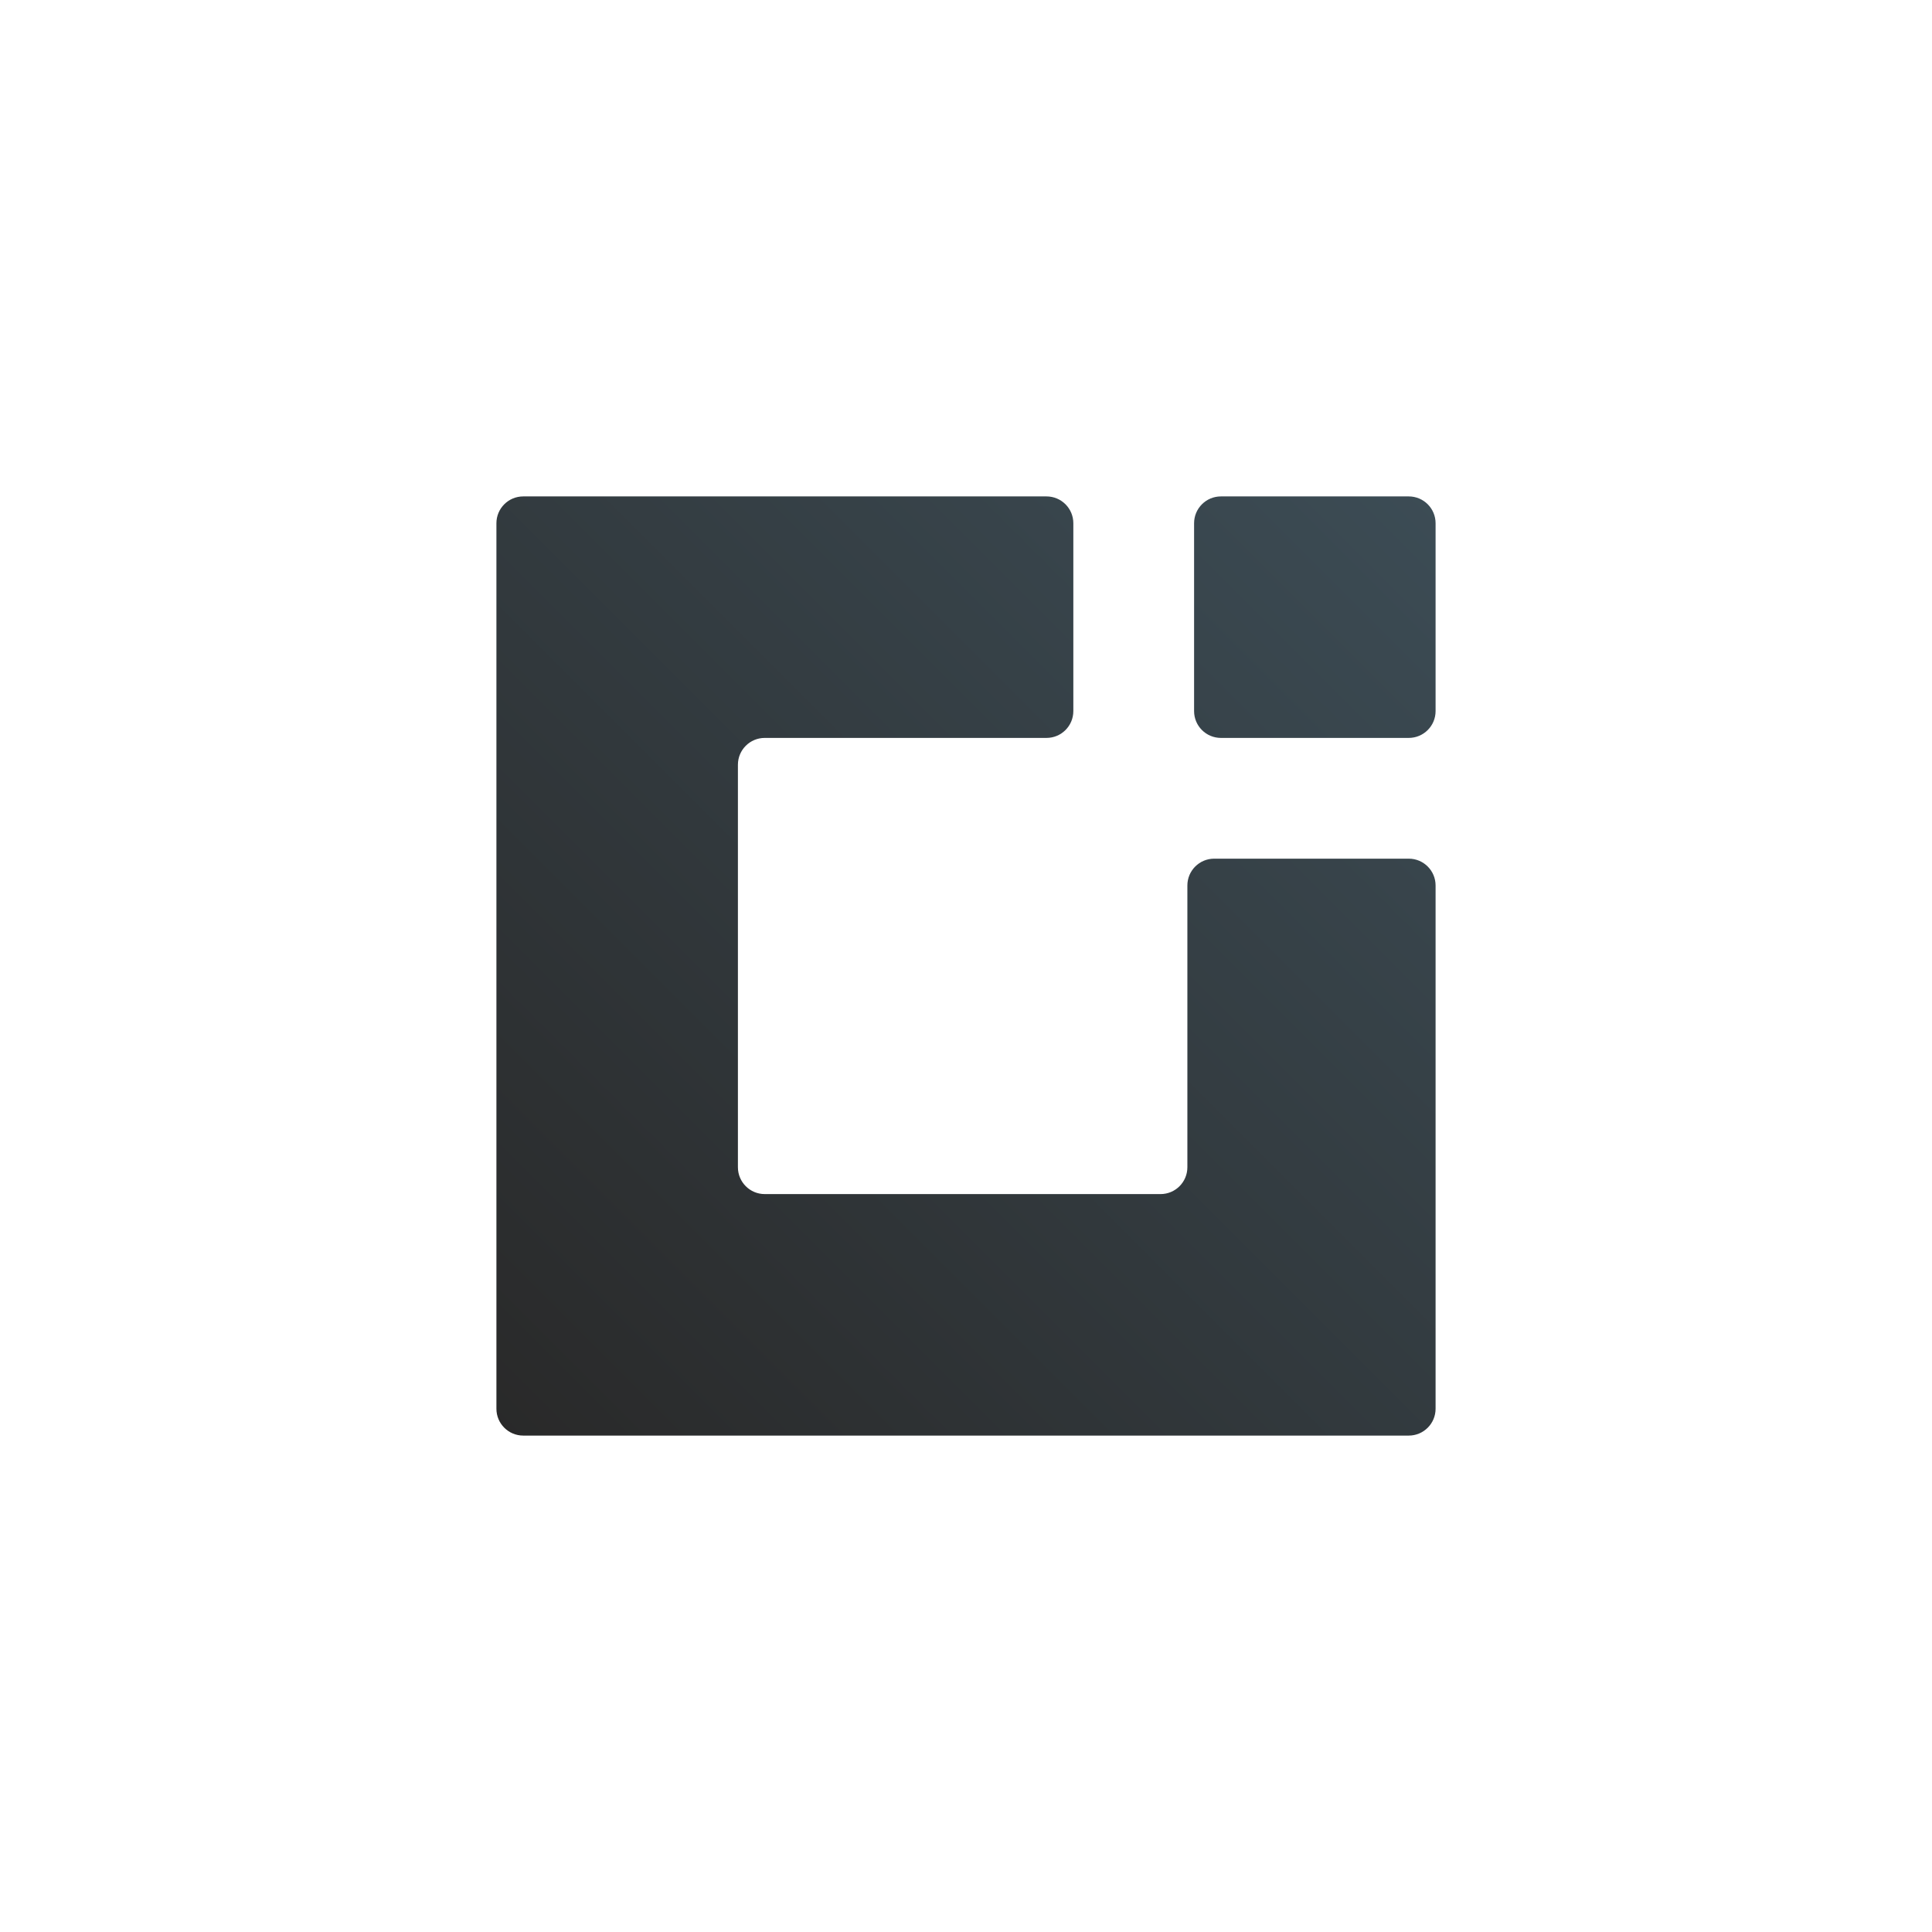 <svg width="144" height="144" viewBox="0 0 144 144" fill="none" xmlns="http://www.w3.org/2000/svg">
<path d="M78 37C79.105 37 80 37.895 80 39V53C80 54.105 79.105 55 78 55H57C55.895 55 55 55.895 55 57V87C55 88.105 55.895 89 57 89H86.5C87.605 89 88.5 88.105 88.5 87V66C88.5 64.895 89.395 64 90.5 64H105C106.105 64 107 64.895 107 66V105C107 106.105 106.105 107 105 107H39C37.895 107 37 106.105 37 105V39C37 37.895 37.895 37 39 37H78Z" fill="url(#paint0_linear_43_32)"/>
<path d="M91 37C89.895 37 89 37.895 89 39V53C89 54.105 89.895 55 91 55H105C106.105 55 107 54.105 107 53V39C107 37.895 106.105 37 105 37H91Z" fill="url(#paint1_linear_43_32)"/>
<defs>
<linearGradient id="paint0_linear_43_32" x1="107" y1="37" x2="37" y2="107" gradientUnits="userSpaceOnUse">
<stop stop-color="#3C4C55"/>
<stop offset="1" stop-color="#292929"/>
<stop offset="1"/>
</linearGradient>
<linearGradient id="paint1_linear_43_32" x1="107" y1="37" x2="37" y2="107" gradientUnits="userSpaceOnUse">
<stop stop-color="#3C4C55"/>
<stop offset="1" stop-color="#292929"/>
<stop offset="1"/>
</linearGradient>
</defs>
</svg>